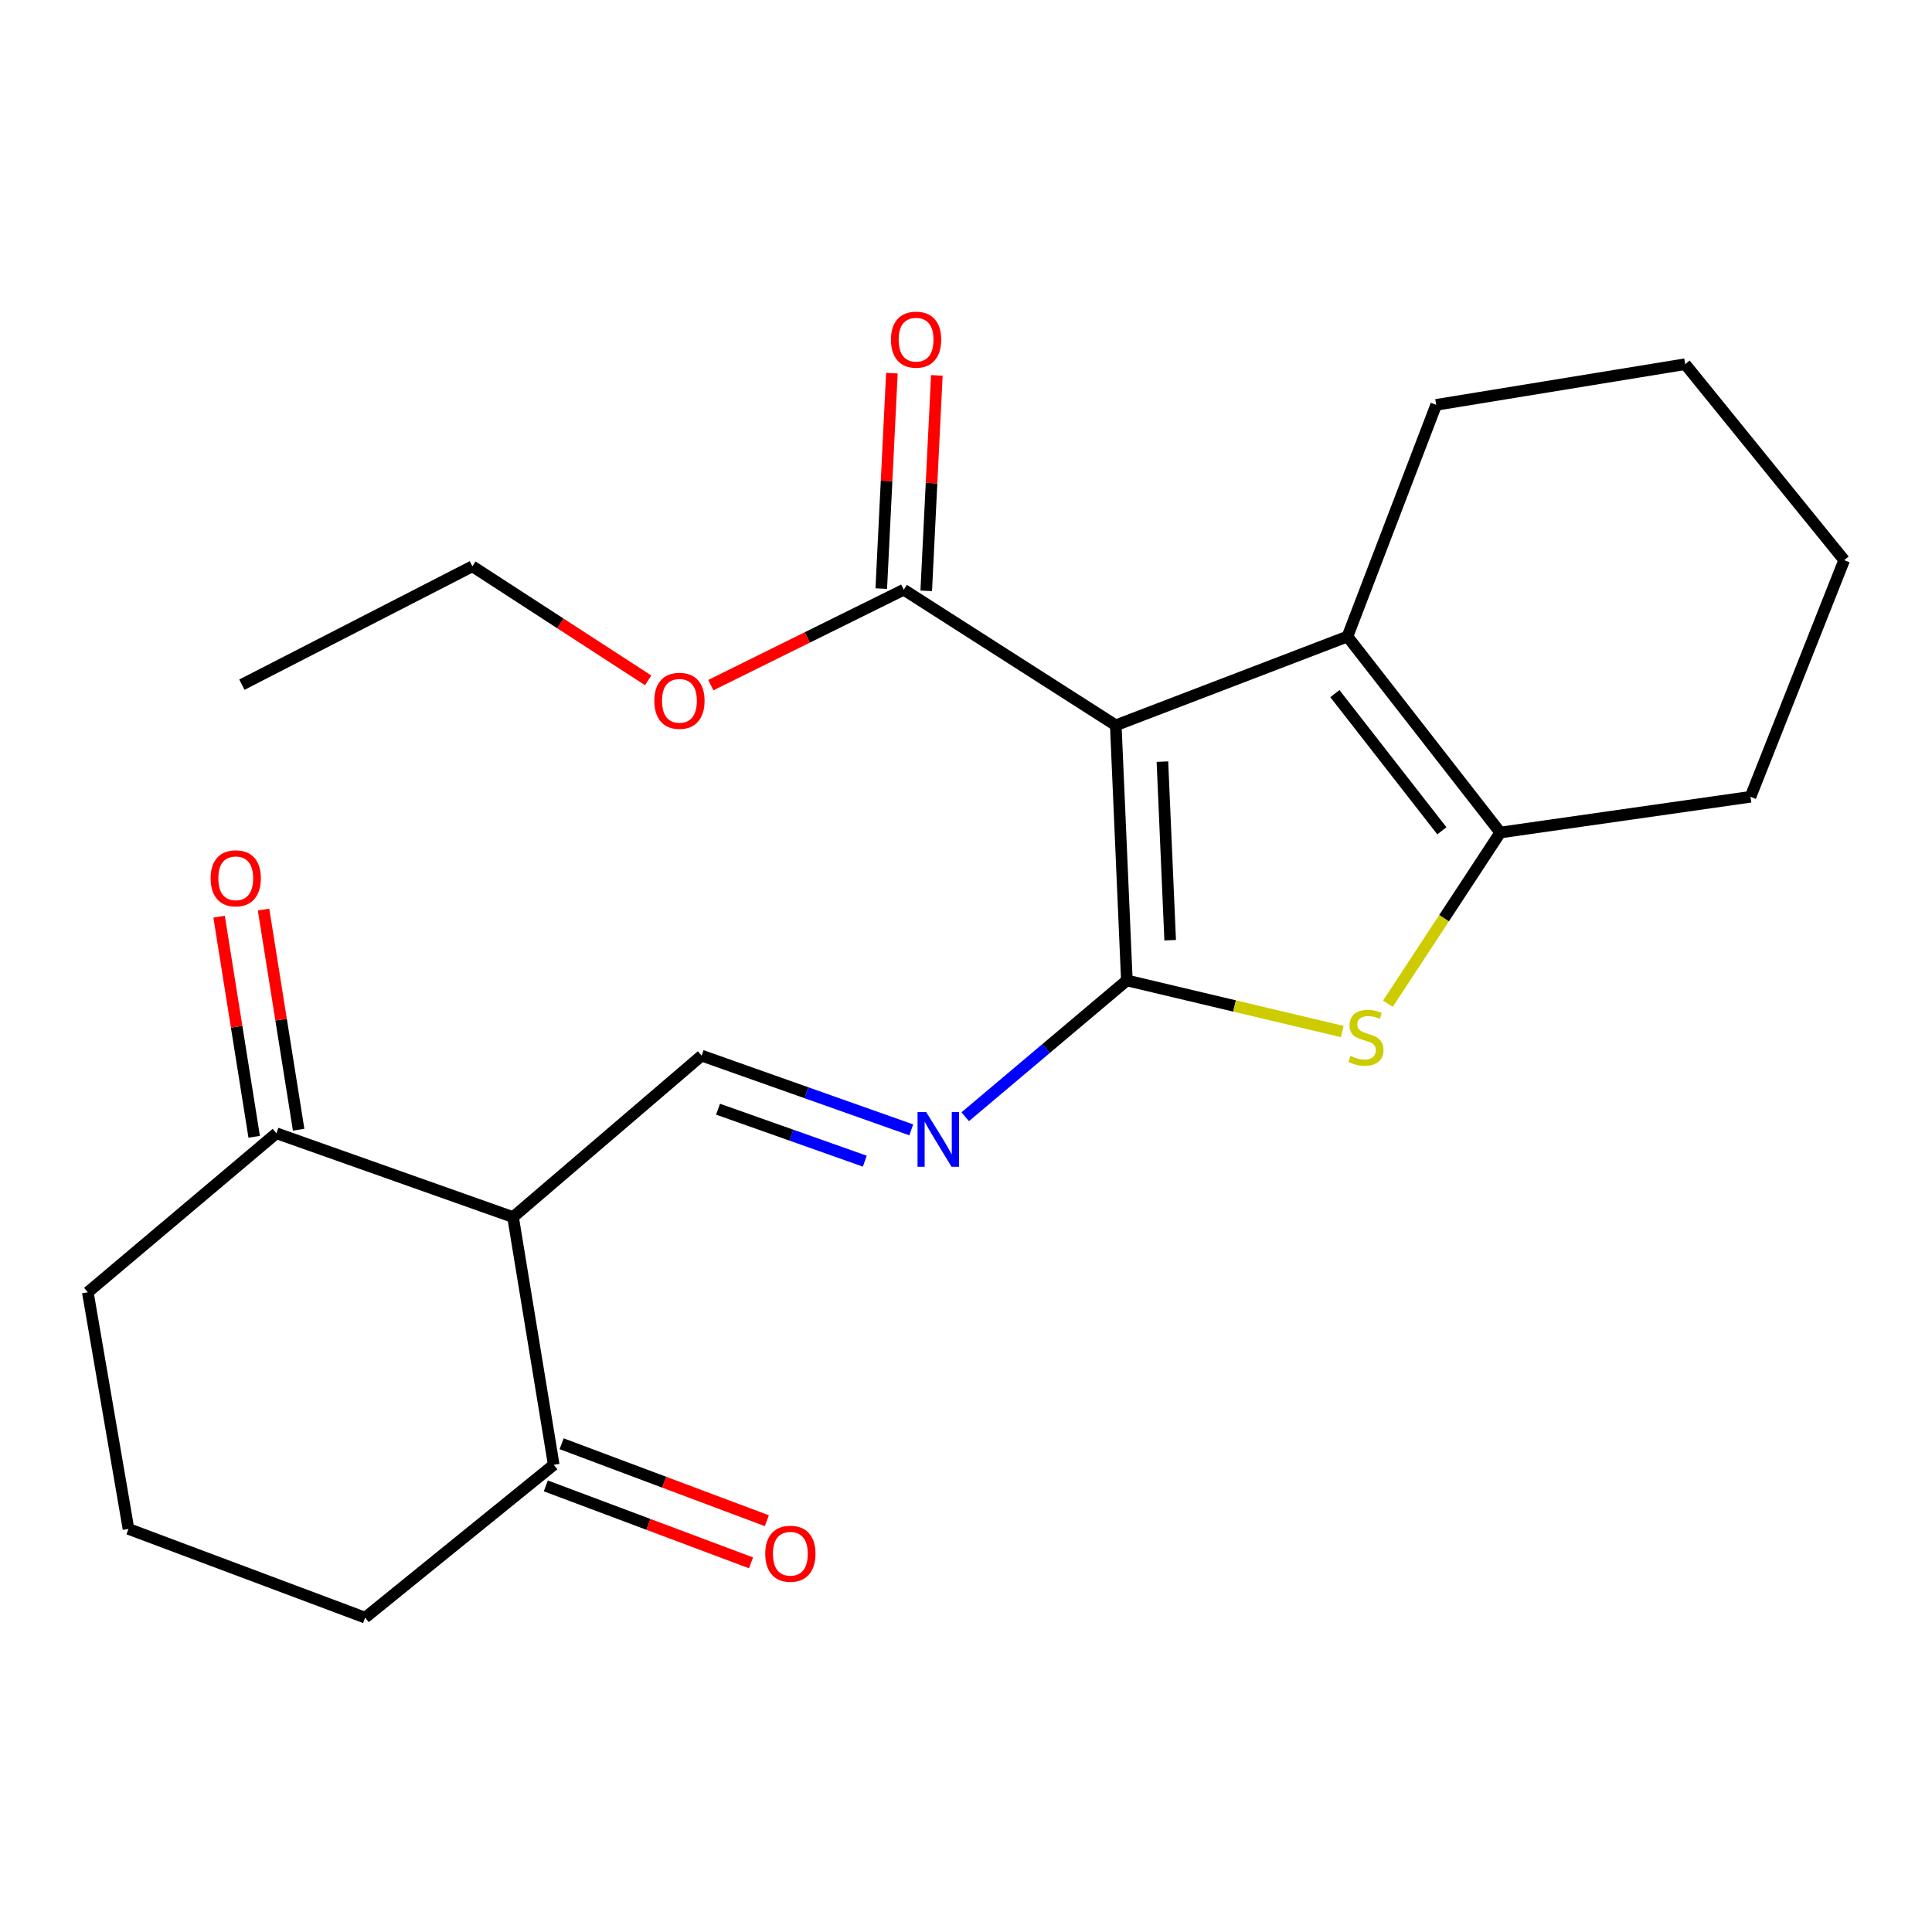 <?xml version='1.0' encoding='iso-8859-1'?>
<svg version='1.1' baseProfile='full'
              xmlns='http://www.w3.org/2000/svg'
                      xmlns:rdkit='http://www.rdkit.org/xml'
                      xmlns:xlink='http://www.w3.org/1999/xlink'
                  xml:space='preserve'
width='1000px' height='1000px' viewBox='0 0 1000 1000'>
<!-- END OF HEADER -->
<rect style='opacity:1.0;fill:#FFFFFF;stroke:none' width='1000' height='1000' x='0' y='0'> </rect>
<path class='bond-0' d='M 583.259,507.467 L 577.524,375.42' style='fill:none;fill-rule:evenodd;stroke:#000000;stroke-width:6px;stroke-linecap:butt;stroke-linejoin:miter;stroke-opacity:1' />
<path class='bond-0' d='M 605.677,486.649 L 601.663,394.216' style='fill:none;fill-rule:evenodd;stroke:#000000;stroke-width:6px;stroke-linecap:butt;stroke-linejoin:miter;stroke-opacity:1' />
<path class='bond-1' d='M 583.259,507.467 L 639.004,520.692' style='fill:none;fill-rule:evenodd;stroke:#000000;stroke-width:6px;stroke-linecap:butt;stroke-linejoin:miter;stroke-opacity:1' />
<path class='bond-1' d='M 639.004,520.692 L 694.749,533.917' style='fill:none;fill-rule:evenodd;stroke:#CCCC00;stroke-width:6px;stroke-linecap:butt;stroke-linejoin:miter;stroke-opacity:1' />
<path class='bond-4' d='M 583.259,507.467 L 541.424,542.744' style='fill:none;fill-rule:evenodd;stroke:#000000;stroke-width:6px;stroke-linecap:butt;stroke-linejoin:miter;stroke-opacity:1' />
<path class='bond-4' d='M 541.424,542.744 L 499.589,578.02' style='fill:none;fill-rule:evenodd;stroke:#0000FF;stroke-width:6px;stroke-linecap:butt;stroke-linejoin:miter;stroke-opacity:1' />
<path class='bond-2' d='M 577.524,375.42 L 697.442,329.467' style='fill:none;fill-rule:evenodd;stroke:#000000;stroke-width:6px;stroke-linecap:butt;stroke-linejoin:miter;stroke-opacity:1' />
<path class='bond-6' d='M 577.524,375.42 L 467.781,305.235' style='fill:none;fill-rule:evenodd;stroke:#000000;stroke-width:6px;stroke-linecap:butt;stroke-linejoin:miter;stroke-opacity:1' />
<path class='bond-3' d='M 718.358,519.538 L 747.452,475.225' style='fill:none;fill-rule:evenodd;stroke:#CCCC00;stroke-width:6px;stroke-linecap:butt;stroke-linejoin:miter;stroke-opacity:1' />
<path class='bond-3' d='M 747.452,475.225 L 776.546,430.913' style='fill:none;fill-rule:evenodd;stroke:#000000;stroke-width:6px;stroke-linecap:butt;stroke-linejoin:miter;stroke-opacity:1' />
<path class='bond-14' d='M 697.442,329.467 L 743.369,209.55' style='fill:none;fill-rule:evenodd;stroke:#000000;stroke-width:6px;stroke-linecap:butt;stroke-linejoin:miter;stroke-opacity:1' />
<path class='bond-23' d='M 697.442,329.467 L 776.546,430.913' style='fill:none;fill-rule:evenodd;stroke:#000000;stroke-width:6px;stroke-linecap:butt;stroke-linejoin:miter;stroke-opacity:1' />
<path class='bond-23' d='M 690.933,359.012 L 746.306,430.024' style='fill:none;fill-rule:evenodd;stroke:#000000;stroke-width:6px;stroke-linecap:butt;stroke-linejoin:miter;stroke-opacity:1' />
<path class='bond-15' d='M 776.546,430.913 L 906.055,412.416' style='fill:none;fill-rule:evenodd;stroke:#000000;stroke-width:6px;stroke-linecap:butt;stroke-linejoin:miter;stroke-opacity:1' />
<path class='bond-7' d='M 471.669,584.814 L 417.416,565.603' style='fill:none;fill-rule:evenodd;stroke:#0000FF;stroke-width:6px;stroke-linecap:butt;stroke-linejoin:miter;stroke-opacity:1' />
<path class='bond-7' d='M 417.416,565.603 L 363.164,546.391' style='fill:none;fill-rule:evenodd;stroke:#000000;stroke-width:6px;stroke-linecap:butt;stroke-linejoin:miter;stroke-opacity:1' />
<path class='bond-7' d='M 447.615,601.015 L 409.639,587.566' style='fill:none;fill-rule:evenodd;stroke:#0000FF;stroke-width:6px;stroke-linecap:butt;stroke-linejoin:miter;stroke-opacity:1' />
<path class='bond-7' d='M 409.639,587.566 L 371.662,574.118' style='fill:none;fill-rule:evenodd;stroke:#000000;stroke-width:6px;stroke-linecap:butt;stroke-linejoin:miter;stroke-opacity:1' />
<path class='bond-5' d='M 265.55,629.961 L 363.164,546.391' style='fill:none;fill-rule:evenodd;stroke:#000000;stroke-width:6px;stroke-linecap:butt;stroke-linejoin:miter;stroke-opacity:1' />
<path class='bond-8' d='M 265.55,629.961 L 143.069,586.571' style='fill:none;fill-rule:evenodd;stroke:#000000;stroke-width:6px;stroke-linecap:butt;stroke-linejoin:miter;stroke-opacity:1' />
<path class='bond-9' d='M 265.55,629.961 L 286.61,758.189' style='fill:none;fill-rule:evenodd;stroke:#000000;stroke-width:6px;stroke-linecap:butt;stroke-linejoin:miter;stroke-opacity:1' />
<path class='bond-10' d='M 479.417,305.809 L 482.164,250.055' style='fill:none;fill-rule:evenodd;stroke:#000000;stroke-width:6px;stroke-linecap:butt;stroke-linejoin:miter;stroke-opacity:1' />
<path class='bond-10' d='M 482.164,250.055 L 484.912,194.301' style='fill:none;fill-rule:evenodd;stroke:#FF0000;stroke-width:6px;stroke-linecap:butt;stroke-linejoin:miter;stroke-opacity:1' />
<path class='bond-10' d='M 456.145,304.662 L 458.893,248.908' style='fill:none;fill-rule:evenodd;stroke:#000000;stroke-width:6px;stroke-linecap:butt;stroke-linejoin:miter;stroke-opacity:1' />
<path class='bond-10' d='M 458.893,248.908 L 461.64,193.154' style='fill:none;fill-rule:evenodd;stroke:#FF0000;stroke-width:6px;stroke-linecap:butt;stroke-linejoin:miter;stroke-opacity:1' />
<path class='bond-13' d='M 467.781,305.235 L 417.851,329.931' style='fill:none;fill-rule:evenodd;stroke:#000000;stroke-width:6px;stroke-linecap:butt;stroke-linejoin:miter;stroke-opacity:1' />
<path class='bond-13' d='M 417.851,329.931 L 367.92,354.626' style='fill:none;fill-rule:evenodd;stroke:#FF0000;stroke-width:6px;stroke-linecap:butt;stroke-linejoin:miter;stroke-opacity:1' />
<path class='bond-11' d='M 154.574,584.737 L 145.493,527.765' style='fill:none;fill-rule:evenodd;stroke:#000000;stroke-width:6px;stroke-linecap:butt;stroke-linejoin:miter;stroke-opacity:1' />
<path class='bond-11' d='M 145.493,527.765 L 136.411,470.793' style='fill:none;fill-rule:evenodd;stroke:#FF0000;stroke-width:6px;stroke-linecap:butt;stroke-linejoin:miter;stroke-opacity:1' />
<path class='bond-11' d='M 131.564,588.405 L 122.483,531.433' style='fill:none;fill-rule:evenodd;stroke:#000000;stroke-width:6px;stroke-linecap:butt;stroke-linejoin:miter;stroke-opacity:1' />
<path class='bond-11' d='M 122.483,531.433 L 113.402,474.461' style='fill:none;fill-rule:evenodd;stroke:#FF0000;stroke-width:6px;stroke-linecap:butt;stroke-linejoin:miter;stroke-opacity:1' />
<path class='bond-17' d='M 143.069,586.571 L 45.455,668.885' style='fill:none;fill-rule:evenodd;stroke:#000000;stroke-width:6px;stroke-linecap:butt;stroke-linejoin:miter;stroke-opacity:1' />
<path class='bond-12' d='M 282.519,769.097 L 335.624,789.015' style='fill:none;fill-rule:evenodd;stroke:#000000;stroke-width:6px;stroke-linecap:butt;stroke-linejoin:miter;stroke-opacity:1' />
<path class='bond-12' d='M 335.624,789.015 L 388.729,808.934' style='fill:none;fill-rule:evenodd;stroke:#FF0000;stroke-width:6px;stroke-linecap:butt;stroke-linejoin:miter;stroke-opacity:1' />
<path class='bond-12' d='M 290.702,747.281 L 343.807,767.199' style='fill:none;fill-rule:evenodd;stroke:#000000;stroke-width:6px;stroke-linecap:butt;stroke-linejoin:miter;stroke-opacity:1' />
<path class='bond-12' d='M 343.807,767.199 L 396.912,787.118' style='fill:none;fill-rule:evenodd;stroke:#FF0000;stroke-width:6px;stroke-linecap:butt;stroke-linejoin:miter;stroke-opacity:1' />
<path class='bond-16' d='M 286.61,758.189 L 188.996,837.292' style='fill:none;fill-rule:evenodd;stroke:#000000;stroke-width:6px;stroke-linecap:butt;stroke-linejoin:miter;stroke-opacity:1' />
<path class='bond-19' d='M 335.488,352.15 L 289.995,322.635' style='fill:none;fill-rule:evenodd;stroke:#FF0000;stroke-width:6px;stroke-linecap:butt;stroke-linejoin:miter;stroke-opacity:1' />
<path class='bond-19' d='M 289.995,322.635 L 244.502,293.119' style='fill:none;fill-rule:evenodd;stroke:#000000;stroke-width:6px;stroke-linecap:butt;stroke-linejoin:miter;stroke-opacity:1' />
<path class='bond-20' d='M 743.369,209.55 L 872.244,188.502' style='fill:none;fill-rule:evenodd;stroke:#000000;stroke-width:6px;stroke-linecap:butt;stroke-linejoin:miter;stroke-opacity:1' />
<path class='bond-21' d='M 906.055,412.416 L 954.545,289.935' style='fill:none;fill-rule:evenodd;stroke:#000000;stroke-width:6px;stroke-linecap:butt;stroke-linejoin:miter;stroke-opacity:1' />
<path class='bond-18' d='M 188.996,837.292 L 66.502,791.365' style='fill:none;fill-rule:evenodd;stroke:#000000;stroke-width:6px;stroke-linecap:butt;stroke-linejoin:miter;stroke-opacity:1' />
<path class='bond-25' d='M 45.455,668.885 L 66.502,791.365' style='fill:none;fill-rule:evenodd;stroke:#000000;stroke-width:6px;stroke-linecap:butt;stroke-linejoin:miter;stroke-opacity:1' />
<path class='bond-22' d='M 244.502,293.119 L 125.205,354.373' style='fill:none;fill-rule:evenodd;stroke:#000000;stroke-width:6px;stroke-linecap:butt;stroke-linejoin:miter;stroke-opacity:1' />
<path class='bond-24' d='M 872.244,188.502 L 954.545,289.935' style='fill:none;fill-rule:evenodd;stroke:#000000;stroke-width:6px;stroke-linecap:butt;stroke-linejoin:miter;stroke-opacity:1' />
<path  class='atom-2' d='M 699.008 546.545
Q 699.328 546.665, 700.648 547.225
Q 701.968 547.785, 703.408 548.145
Q 704.888 548.465, 706.328 548.465
Q 709.008 548.465, 710.568 547.185
Q 712.128 545.865, 712.128 543.585
Q 712.128 542.025, 711.328 541.065
Q 710.568 540.105, 709.368 539.585
Q 708.168 539.065, 706.168 538.465
Q 703.648 537.705, 702.128 536.985
Q 700.648 536.265, 699.568 534.745
Q 698.528 533.225, 698.528 530.665
Q 698.528 527.105, 700.928 524.905
Q 703.368 522.705, 708.168 522.705
Q 711.448 522.705, 715.168 524.265
L 714.248 527.345
Q 710.848 525.945, 708.288 525.945
Q 705.528 525.945, 704.008 527.105
Q 702.488 528.225, 702.528 530.185
Q 702.528 531.705, 703.288 532.625
Q 704.088 533.545, 705.208 534.065
Q 706.368 534.585, 708.288 535.185
Q 710.848 535.985, 712.368 536.785
Q 713.888 537.585, 714.968 539.225
Q 716.088 540.825, 716.088 543.585
Q 716.088 547.505, 713.448 549.625
Q 710.848 551.705, 706.488 551.705
Q 703.968 551.705, 702.048 551.145
Q 700.168 550.625, 697.928 549.705
L 699.008 546.545
' fill='#CCCC00'/>
<path  class='atom-5' d='M 479.398 575.608
L 488.678 590.608
Q 489.598 592.088, 491.078 594.768
Q 492.558 597.448, 492.638 597.608
L 492.638 575.608
L 496.398 575.608
L 496.398 603.928
L 492.518 603.928
L 482.558 587.528
Q 481.398 585.608, 480.158 583.408
Q 478.958 581.208, 478.598 580.528
L 478.598 603.928
L 474.918 603.928
L 474.918 575.608
L 479.398 575.608
' fill='#0000FF'/>
<path  class='atom-11' d='M 461.163 175.806
Q 461.163 169.006, 464.523 165.206
Q 467.883 161.406, 474.163 161.406
Q 480.443 161.406, 483.803 165.206
Q 487.163 169.006, 487.163 175.806
Q 487.163 182.686, 483.763 186.606
Q 480.363 190.486, 474.163 190.486
Q 467.923 190.486, 464.523 186.606
Q 461.163 182.726, 461.163 175.806
M 474.163 187.286
Q 478.483 187.286, 480.803 184.406
Q 483.163 181.486, 483.163 175.806
Q 483.163 170.246, 480.803 167.446
Q 478.483 164.606, 474.163 164.606
Q 469.843 164.606, 467.483 167.406
Q 465.163 170.206, 465.163 175.806
Q 465.163 181.526, 467.483 184.406
Q 469.843 187.286, 474.163 187.286
' fill='#FF0000'/>
<path  class='atom-12' d='M 109.021 454.604
Q 109.021 447.804, 112.381 444.004
Q 115.741 440.204, 122.021 440.204
Q 128.301 440.204, 131.661 444.004
Q 135.021 447.804, 135.021 454.604
Q 135.021 461.484, 131.621 465.404
Q 128.221 469.284, 122.021 469.284
Q 115.781 469.284, 112.381 465.404
Q 109.021 461.524, 109.021 454.604
M 122.021 466.084
Q 126.341 466.084, 128.661 463.204
Q 131.021 460.284, 131.021 454.604
Q 131.021 449.044, 128.661 446.244
Q 126.341 443.404, 122.021 443.404
Q 117.701 443.404, 115.341 446.204
Q 113.021 449.004, 113.021 454.604
Q 113.021 460.324, 115.341 463.204
Q 117.701 466.084, 122.021 466.084
' fill='#FF0000'/>
<path  class='atom-13' d='M 396.091 804.209
Q 396.091 797.409, 399.451 793.609
Q 402.811 789.809, 409.091 789.809
Q 415.371 789.809, 418.731 793.609
Q 422.091 797.409, 422.091 804.209
Q 422.091 811.089, 418.691 815.009
Q 415.291 818.889, 409.091 818.889
Q 402.851 818.889, 399.451 815.009
Q 396.091 811.129, 396.091 804.209
M 409.091 815.689
Q 413.411 815.689, 415.731 812.809
Q 418.091 809.889, 418.091 804.209
Q 418.091 798.649, 415.731 795.849
Q 413.411 793.009, 409.091 793.009
Q 404.771 793.009, 402.411 795.809
Q 400.091 798.609, 400.091 804.209
Q 400.091 809.929, 402.411 812.809
Q 404.771 815.689, 409.091 815.689
' fill='#FF0000'/>
<path  class='atom-14' d='M 338.682 362.737
Q 338.682 355.937, 342.042 352.137
Q 345.402 348.337, 351.682 348.337
Q 357.962 348.337, 361.322 352.137
Q 364.682 355.937, 364.682 362.737
Q 364.682 369.617, 361.282 373.537
Q 357.882 377.417, 351.682 377.417
Q 345.442 377.417, 342.042 373.537
Q 338.682 369.657, 338.682 362.737
M 351.682 374.217
Q 356.002 374.217, 358.322 371.337
Q 360.682 368.417, 360.682 362.737
Q 360.682 357.177, 358.322 354.377
Q 356.002 351.537, 351.682 351.537
Q 347.362 351.537, 345.002 354.337
Q 342.682 357.137, 342.682 362.737
Q 342.682 368.457, 345.002 371.337
Q 347.362 374.217, 351.682 374.217
' fill='#FF0000'/>
</svg>
